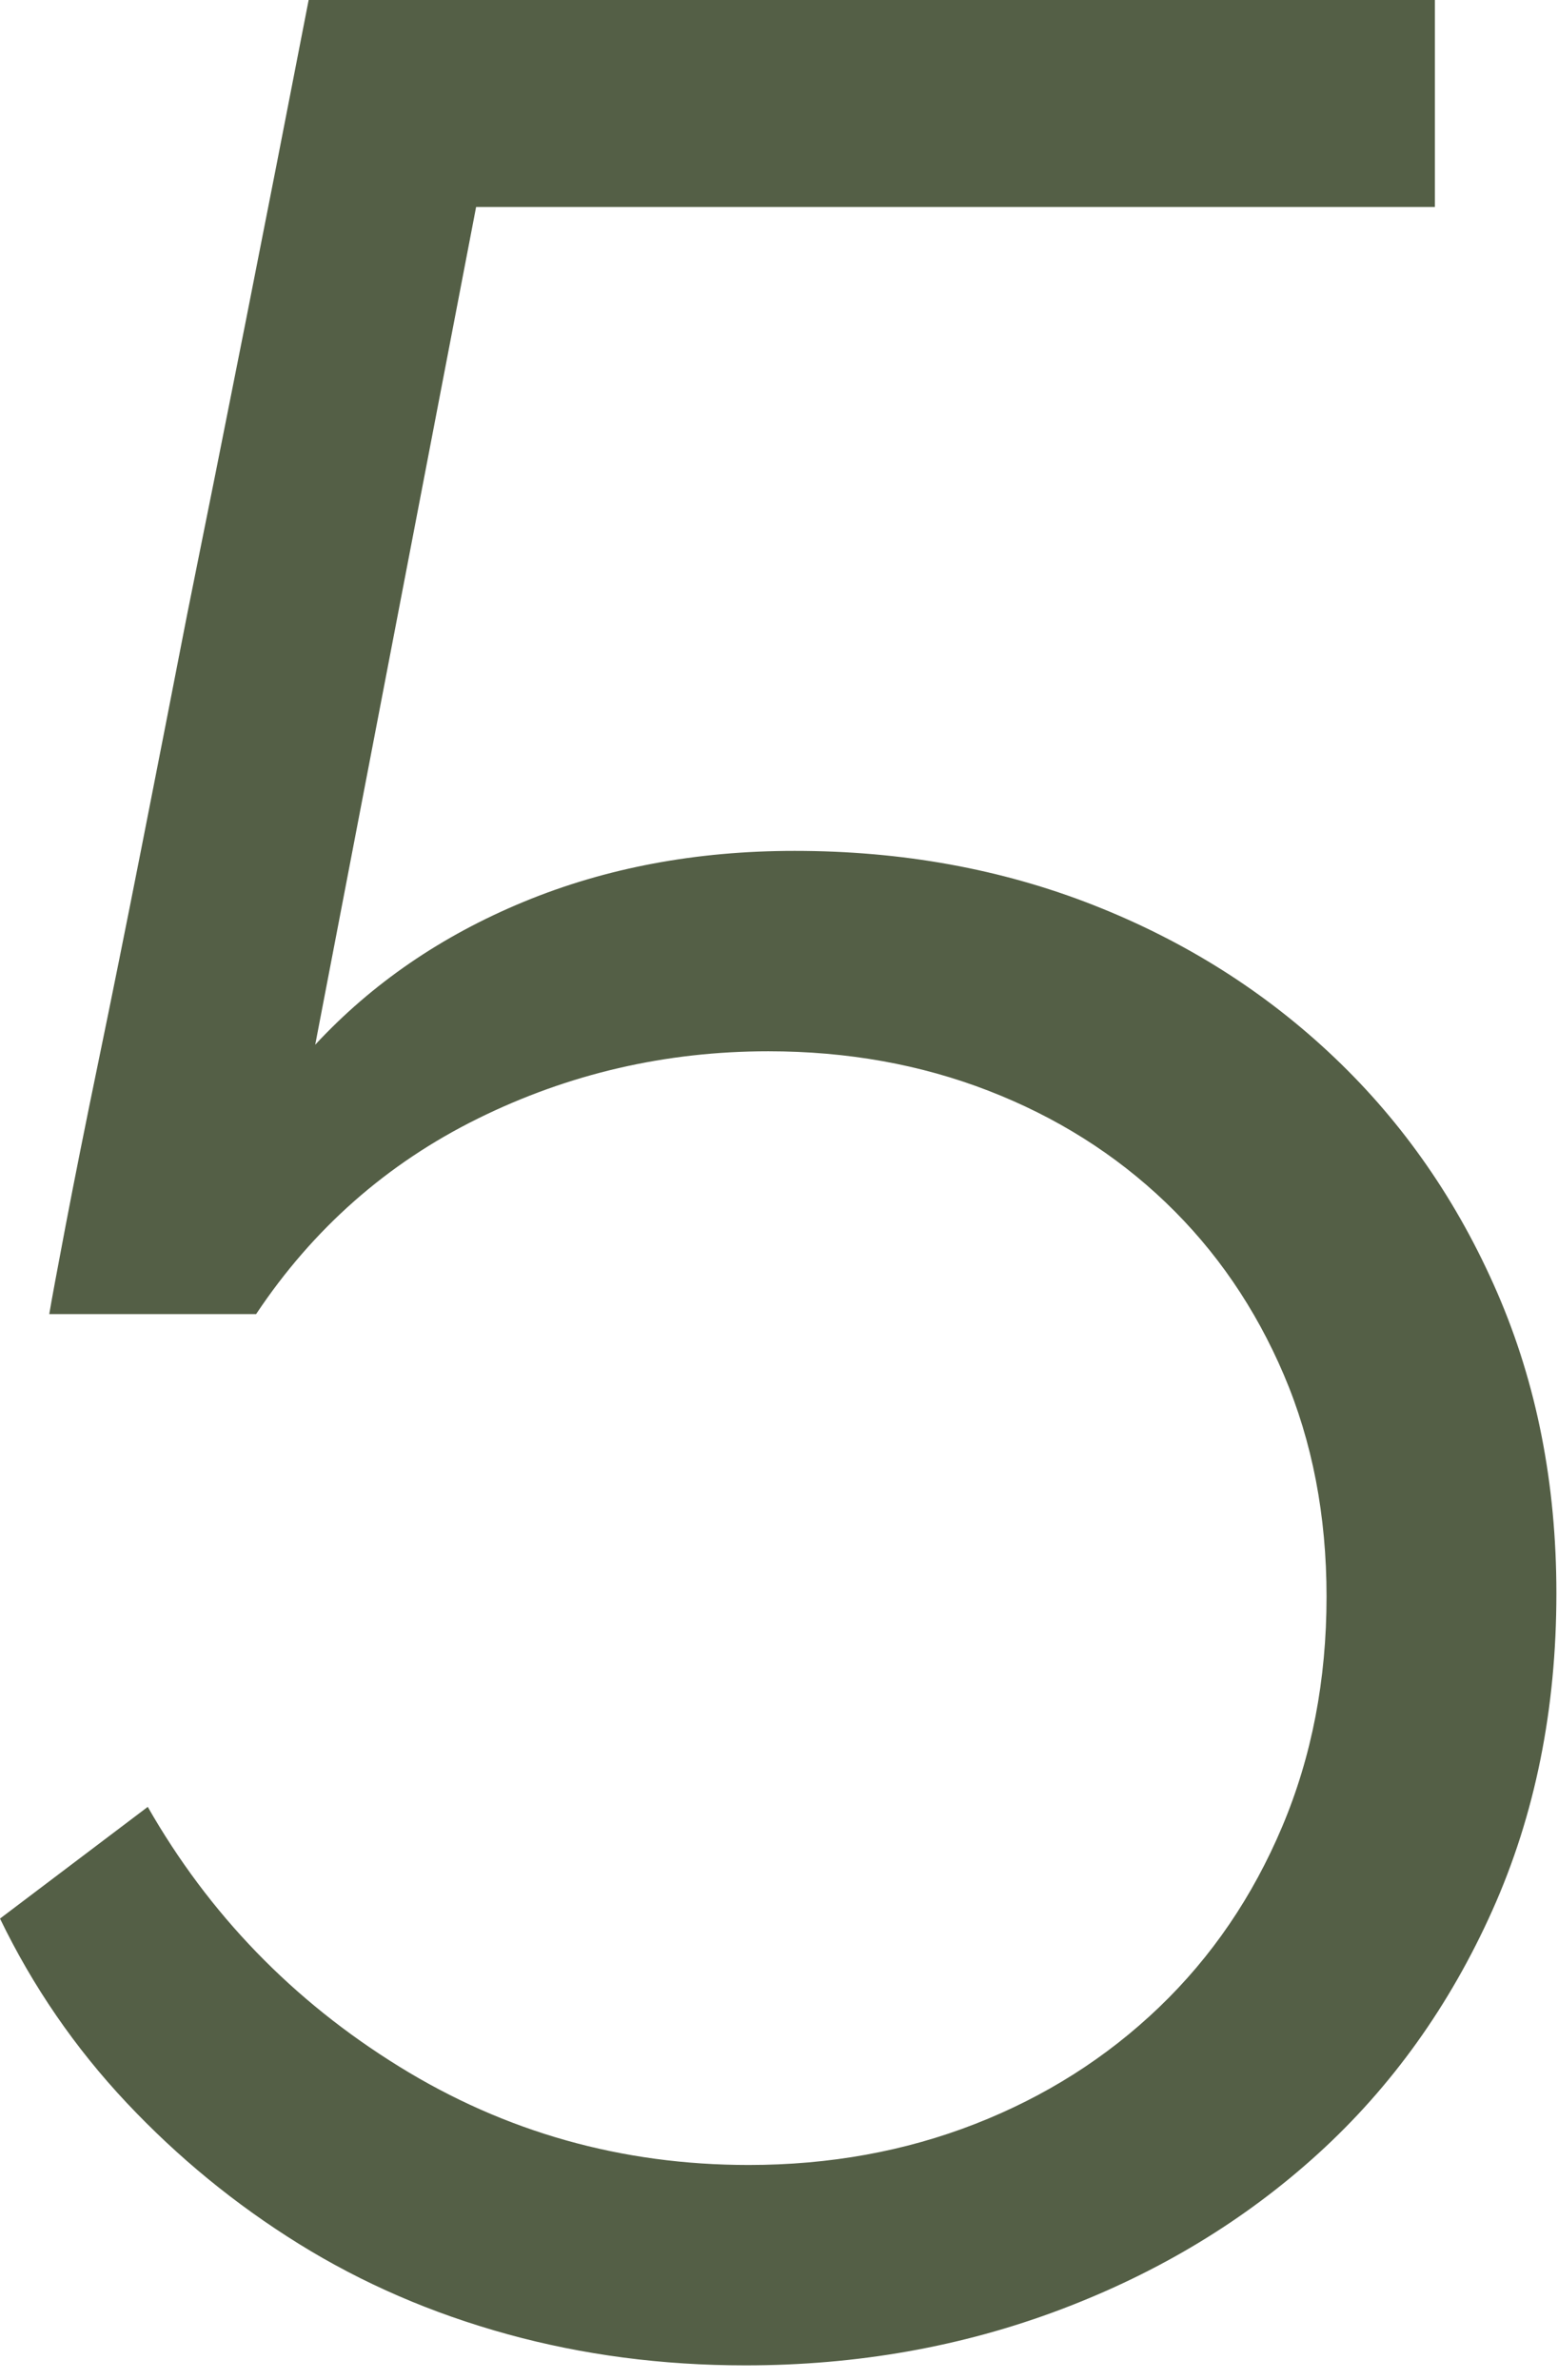 <?xml version="1.0" encoding="UTF-8"?>
<svg width="93px" height="142px" viewBox="0 0 93 142" version="1.1" xmlns="http://www.w3.org/2000/svg" xmlns:xlink="http://www.w3.org/1999/xlink">
    <title>5</title>
    <g id="04-PORTAFOLIO" stroke="none" stroke-width="1" fill="none" fill-rule="evenodd">
        <g id="TRIOMF-PORTAFOLIO-Copy-4" transform="translate(-544, -1052)" fill="#545F46" fill-rule="nonzero">
            <path d="M588.492,1193.12 C595.156,1193.12 601.428,1192.009 607.308,1189.788 C613.188,1187.567 618.317,1184.463 622.694,1180.478 C627.071,1176.493 630.534,1171.658 633.082,1165.974 C635.63,1160.29 636.904,1153.985 636.904,1147.06 C636.904,1140.527 635.728,1134.549 633.376,1129.126 C631.024,1123.703 627.79,1119.032 623.674,1115.112 C619.558,1111.192 614.756,1108.154 609.268,1105.998 C603.78,1103.842 597.835,1102.764 591.432,1102.764 C585.552,1102.764 580.162,1103.777 575.262,1105.802 C570.362,1107.827 566.213,1110.669 562.816,1114.328 L562.816,1114.328 L572.42,1064.348 L629.652,1064.348 L629.652,1052 L562.424,1052 C559.811,1065.459 557.393,1077.676 555.172,1088.652 C554.257,1093.356 553.343,1098.027 552.428,1102.666 C551.513,1107.305 550.664,1111.519 549.88,1115.308 C549.096,1119.097 548.443,1122.364 547.92,1125.108 C547.397,1127.852 547.071,1129.616 546.94,1130.4 L546.94,1130.4 L559.288,1130.4 C562.685,1125.304 567.095,1121.417 572.518,1118.738 C577.941,1116.059 583.723,1114.72 589.864,1114.72 C594.568,1114.72 598.945,1115.504 602.996,1117.072 C607.047,1118.64 610.575,1120.861 613.58,1123.736 C616.585,1126.611 618.937,1130.041 620.636,1134.026 C622.335,1138.011 623.184,1142.421 623.184,1147.256 C623.184,1152.221 622.302,1156.795 620.538,1160.976 C618.774,1165.157 616.324,1168.751 613.188,1171.756 C610.052,1174.761 606.393,1177.081 602.212,1178.714 C598.031,1180.347 593.523,1181.164 588.688,1181.164 C581.109,1181.164 574.151,1179.204 567.814,1175.284 C561.477,1171.364 556.479,1166.203 552.82,1159.8 L552.82,1159.8 L544,1166.464 C545.96,1170.515 548.475,1174.173 551.546,1177.44 C554.617,1180.707 558.047,1183.516 561.836,1185.868 C565.625,1188.22 569.774,1190.017 574.282,1191.258 C578.79,1192.499 583.527,1193.12 588.492,1193.12 Z" id="5"></path>
        </g>
    </g>
</svg>